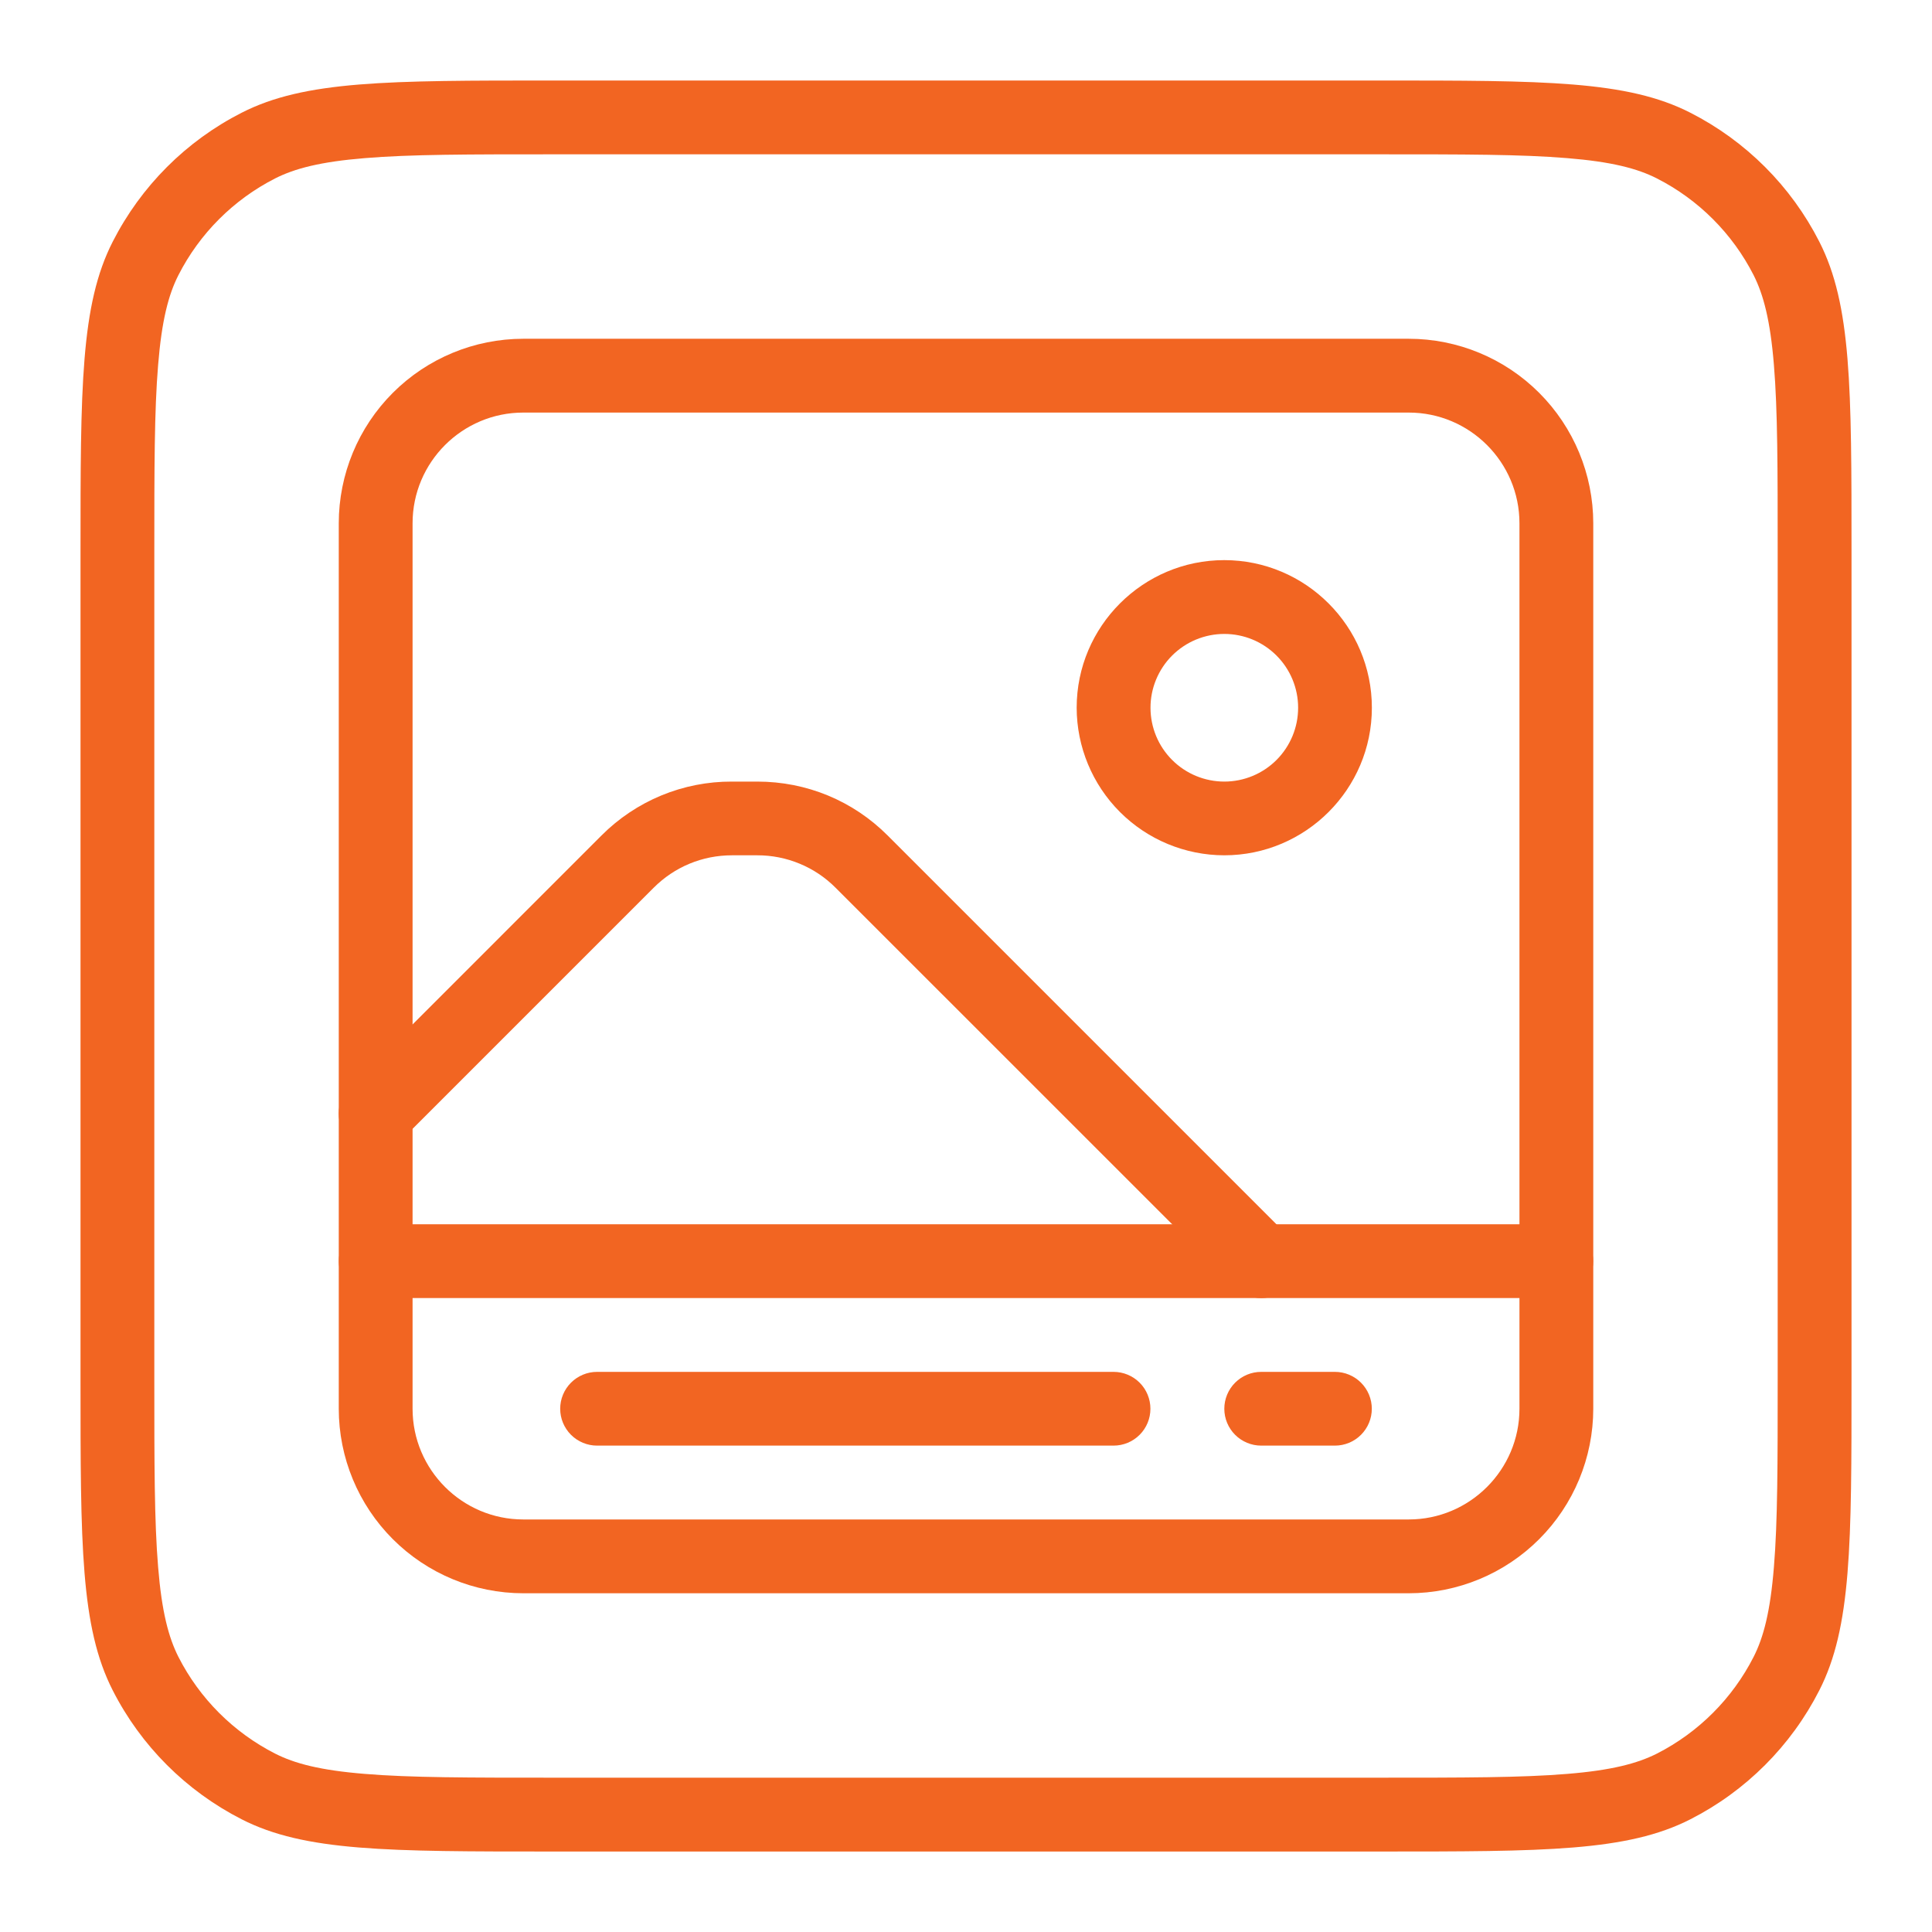 <svg width="64" height="64" viewBox="0 0 64 64" fill="none" xmlns="http://www.w3.org/2000/svg">
<g id="Frame">
<g id="Group">
<path id="Vector" d="M46.667 52.779H17.334C15.713 52.778 14.159 52.133 13.013 50.987C11.867 49.841 11.223 48.288 11.222 46.667V17.334C11.223 15.713 11.867 14.159 13.013 13.013C14.159 11.867 15.713 11.223 17.334 11.222H46.667C48.288 11.223 49.841 11.867 50.987 13.013C52.133 14.159 52.778 15.713 52.779 17.334V46.667C52.778 48.288 52.133 49.841 50.987 50.987C49.841 52.133 48.288 52.778 46.667 52.779ZM17.334 13.667C15.312 13.667 13.667 15.312 13.667 17.334V46.667C13.667 48.688 15.312 50.334 17.334 50.334H46.667C48.688 50.334 50.334 48.688 50.334 46.667V17.334C50.334 15.312 48.688 13.667 46.667 13.667H17.334Z" fill="#F26522"/>
<path id="Vector_2" d="M51.555 43H12.445C12.121 43 11.81 42.871 11.581 42.642C11.351 42.413 11.223 42.102 11.223 41.777C11.223 41.453 11.351 41.142 11.581 40.913C11.81 40.684 12.121 40.555 12.445 40.555H51.555C51.879 40.555 52.19 40.684 52.419 40.913C52.648 41.142 52.777 41.453 52.777 41.777C52.777 42.102 52.648 42.413 52.419 42.642C52.19 42.871 51.879 43 51.555 43ZM44.221 47.888H41.779C41.455 47.888 41.144 47.759 40.915 47.53C40.686 47.301 40.557 46.991 40.557 46.667C40.557 46.343 40.686 46.032 40.915 45.803C41.144 45.574 41.455 45.445 41.779 45.445H44.221C44.545 45.445 44.856 45.574 45.085 45.803C45.314 46.032 45.443 46.343 45.443 46.667C45.443 46.991 45.314 47.301 45.085 47.53C44.856 47.759 44.545 47.888 44.221 47.888ZM36.888 47.888H19.779C19.455 47.888 19.144 47.759 18.915 47.53C18.686 47.301 18.557 46.991 18.557 46.667C18.557 46.343 18.686 46.032 18.915 45.803C19.144 45.574 19.455 45.445 19.779 45.445H36.888C37.212 45.445 37.523 45.574 37.752 45.803C37.981 46.032 38.109 46.343 38.109 46.667C38.109 46.991 37.981 47.301 37.752 47.53C37.523 47.759 37.212 47.888 36.888 47.888Z" fill="#F26522"/>
<path id="Vector_3" d="M40.915 42.64L27.68 29.408C27.34 29.066 26.936 28.795 26.49 28.611C26.045 28.426 25.567 28.332 25.085 28.333H24.248C23.267 28.333 22.346 28.715 21.653 29.408L13.306 37.755C13.077 37.984 12.766 38.112 12.442 38.112C12.117 38.112 11.806 37.983 11.577 37.753C11.348 37.524 11.22 37.213 11.22 36.888C11.22 36.564 11.349 36.253 11.579 36.024L19.925 27.677C20.491 27.109 21.165 26.658 21.906 26.351C22.648 26.044 23.443 25.888 24.245 25.891H25.085C26.717 25.891 28.253 26.523 29.405 27.677L42.643 40.915C42.756 41.028 42.846 41.163 42.907 41.311C42.969 41.459 43 41.618 43 41.779C43 41.939 42.969 42.098 42.907 42.246C42.846 42.395 42.756 42.529 42.643 42.643C42.529 42.756 42.394 42.846 42.246 42.908C42.098 42.969 41.939 43.001 41.779 43.001C41.618 43.001 41.459 42.969 41.311 42.908C41.163 42.846 41.028 42.756 40.915 42.643V42.64ZM40.555 28.333C39.259 28.331 38.017 27.816 37.1 26.899C36.184 25.983 35.669 24.741 35.666 23.445C35.666 20.749 37.861 18.555 40.555 18.555C43.251 18.555 45.445 20.749 45.445 23.445C45.445 26.139 43.251 28.333 40.555 28.333ZM40.555 21C40.233 21 39.916 21.064 39.619 21.187C39.322 21.31 39.053 21.491 38.826 21.718C38.599 21.945 38.42 22.215 38.297 22.512C38.174 22.809 38.111 23.127 38.112 23.448C38.112 23.769 38.176 24.087 38.299 24.384C38.422 24.68 38.603 24.95 38.83 25.176C39.057 25.403 39.327 25.583 39.624 25.706C39.921 25.828 40.239 25.891 40.56 25.891C41.208 25.89 41.83 25.632 42.288 25.173C42.746 24.713 43.003 24.091 43.002 23.443C43.002 22.794 42.743 22.172 42.284 21.714C41.825 21.256 41.203 20.999 40.555 21Z" fill="#F26522"/>
<path id="Vector_4" fill-rule="evenodd" clip-rule="evenodd" d="M45.688 5.112H18.312C15.534 5.112 13.595 5.112 12.088 5.238C10.608 5.358 9.76 5.584 9.115 5.91C7.735 6.613 6.613 7.735 5.91 9.115C5.582 9.76 5.358 10.608 5.238 12.088C5.112 13.595 5.112 15.534 5.112 18.312V45.688C5.112 48.467 5.112 50.403 5.238 51.912C5.358 53.392 5.584 54.24 5.91 54.886C6.613 56.266 7.735 57.388 9.115 58.091C9.76 58.419 10.608 58.643 12.088 58.763C13.595 58.888 15.534 58.888 18.312 58.888H45.688C48.467 58.888 50.403 58.888 51.912 58.763C53.392 58.643 54.24 58.416 54.886 58.091C56.266 57.388 57.388 56.266 58.091 54.886C58.419 54.24 58.643 53.392 58.763 51.912C58.888 50.403 58.888 48.467 58.888 45.688V18.312C58.888 15.534 58.888 13.595 58.763 12.088C58.643 10.608 58.416 9.76 58.091 9.115C57.388 7.735 56.266 6.613 54.886 5.91C54.24 5.582 53.392 5.358 51.912 5.238C50.403 5.112 48.467 5.112 45.688 5.112ZM3.734 8.006C2.667 10.096 2.667 12.835 2.667 18.312V45.688C2.667 51.166 2.667 53.902 3.734 55.995C4.67 57.835 6.166 59.328 8.006 60.267C10.096 61.334 12.835 61.334 18.312 61.334H45.688C51.166 61.334 53.902 61.334 55.995 60.267C57.834 59.33 59.33 57.834 60.267 55.995C61.334 53.904 61.334 51.166 61.334 45.688V18.312C61.334 12.835 61.334 10.099 60.267 8.006C59.33 6.166 57.834 4.671 55.995 3.734C53.904 2.667 51.166 2.667 45.688 2.667H18.312C12.835 2.667 10.099 2.667 8.006 3.734C6.166 4.67 4.672 6.166 3.734 8.006Z" fill="#F26522"/>
</g>
</g>
</svg>
